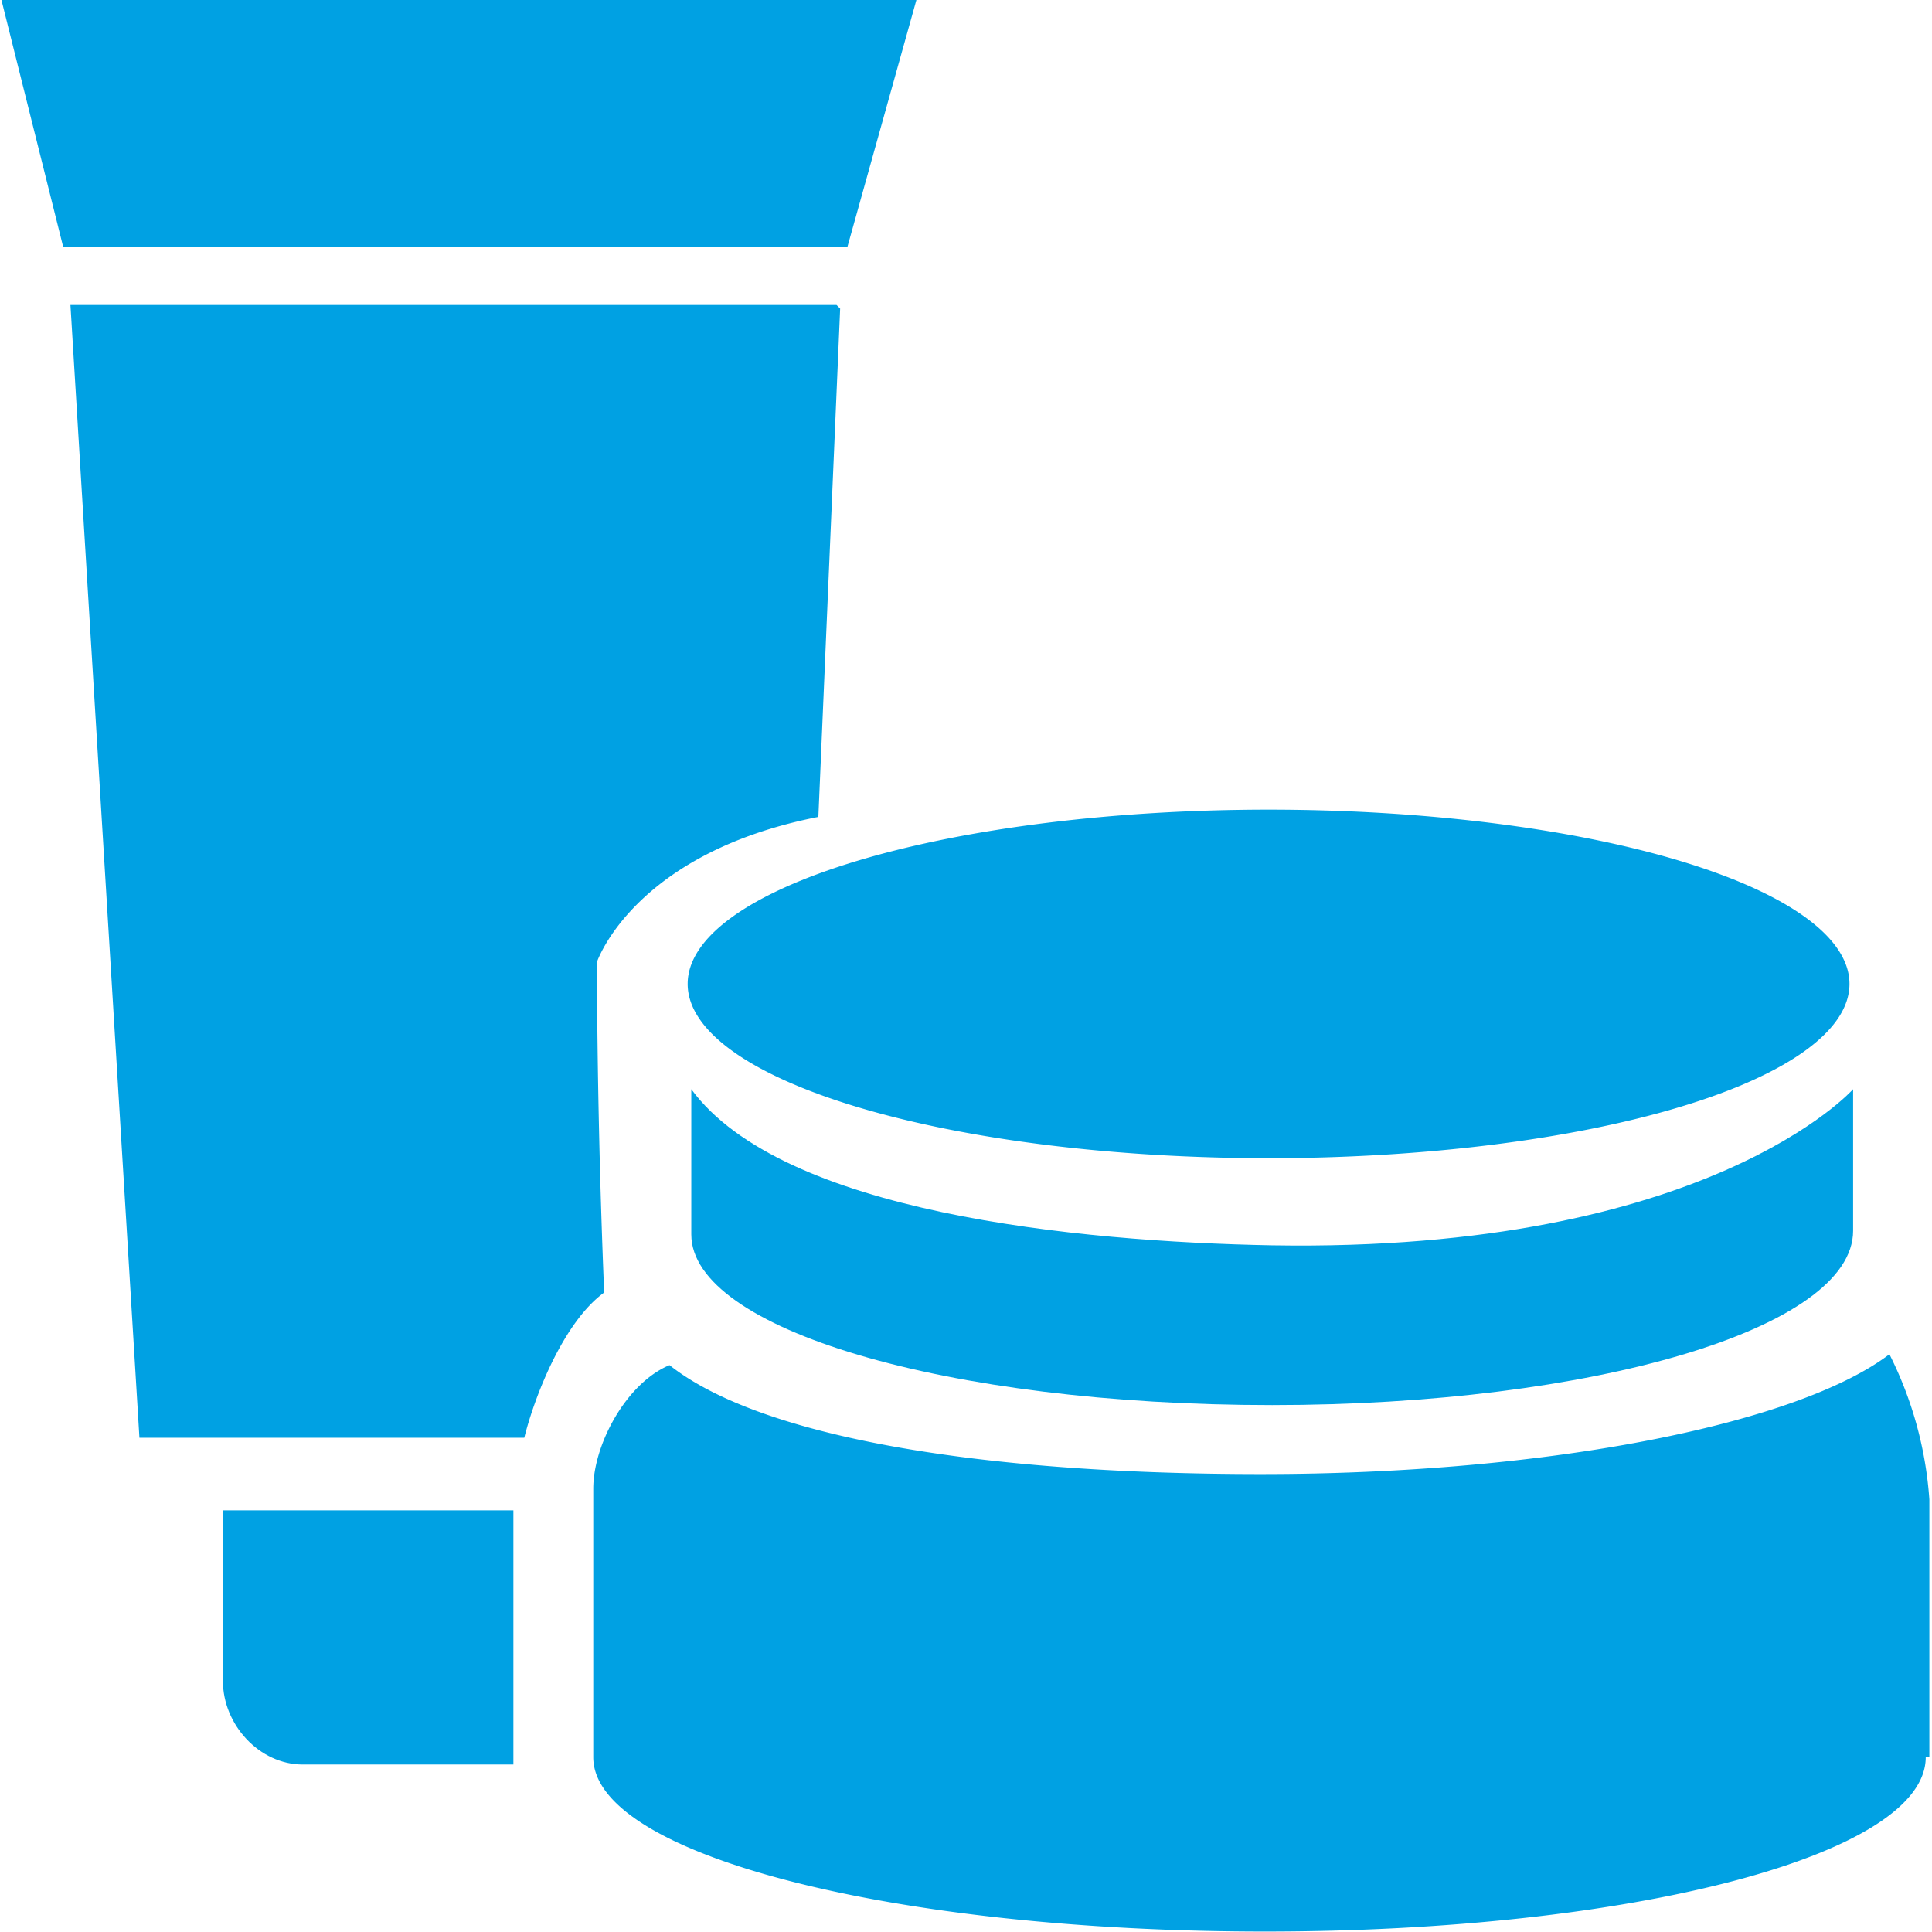 <?xml version="1.0" standalone="no"?><!DOCTYPE svg PUBLIC "-//W3C//DTD SVG 1.1//EN" "http://www.w3.org/Graphics/SVG/1.1/DTD/svg11.dtd"><svg t="1751535825595" class="icon" viewBox="0 0 1024 1024" version="1.1" xmlns="http://www.w3.org/2000/svg" p-id="20321" xmlns:xlink="http://www.w3.org/1999/xlink" width="48" height="48"><path d="M0.771 0h484.937L449.145 130.856H33.485z" p-id="20322" fill="#00A1E3"></path><path d="M364.473 521.5a307.896 92.369 0 1 0 615.793 0 307.896 92.369 0 1 0-615.793 0Z" p-id="20323" fill="#00A1E3"></path><path d="M1020.678 931.387C1020.678 983.344 864.805 1023.756 670.445 1023.756 474.161 1023.756 314.44 983.344 314.44 931.387V788.985c0-23.092 17.319-55.806 40.411-65.428 46.184 36.563 157.797 57.731 313.669 57.731 153.948 0 284.804-26.941 332.913-63.504a202.057 202.057 0 0 1 21.168 76.974v136.629z" p-id="20324" fill="#00A1E3"></path><path d="M982.191 652.356C982.191 704.313 843.637 744.724 674.294 744.724 501.102 744.724 366.398 704.313 366.398 654.28v-76.974c48.109 65.428 203.981 80.823 307.896 82.747C905.216 663.902 982.191 577.306 982.191 577.306v75.05z" p-id="20325" fill="#00A1E3"></path><path d="M160.492 935.235h111.612v-134.705h-153.948v90.445c0 23.092 19.244 44.26 42.336 44.26z" p-id="20326" fill="#00A1E3"></path><path d="M443.372 161.646H37.333l36.563 600.398h203.981C283.651 738.951 299.045 700.464 320.213 685.07A4666.555 4666.555 0 0 1 316.365 509.953s19.244-57.731 117.386-76.974l11.546-269.409z" p-id="20327" fill="#00A1E3"></path></svg>